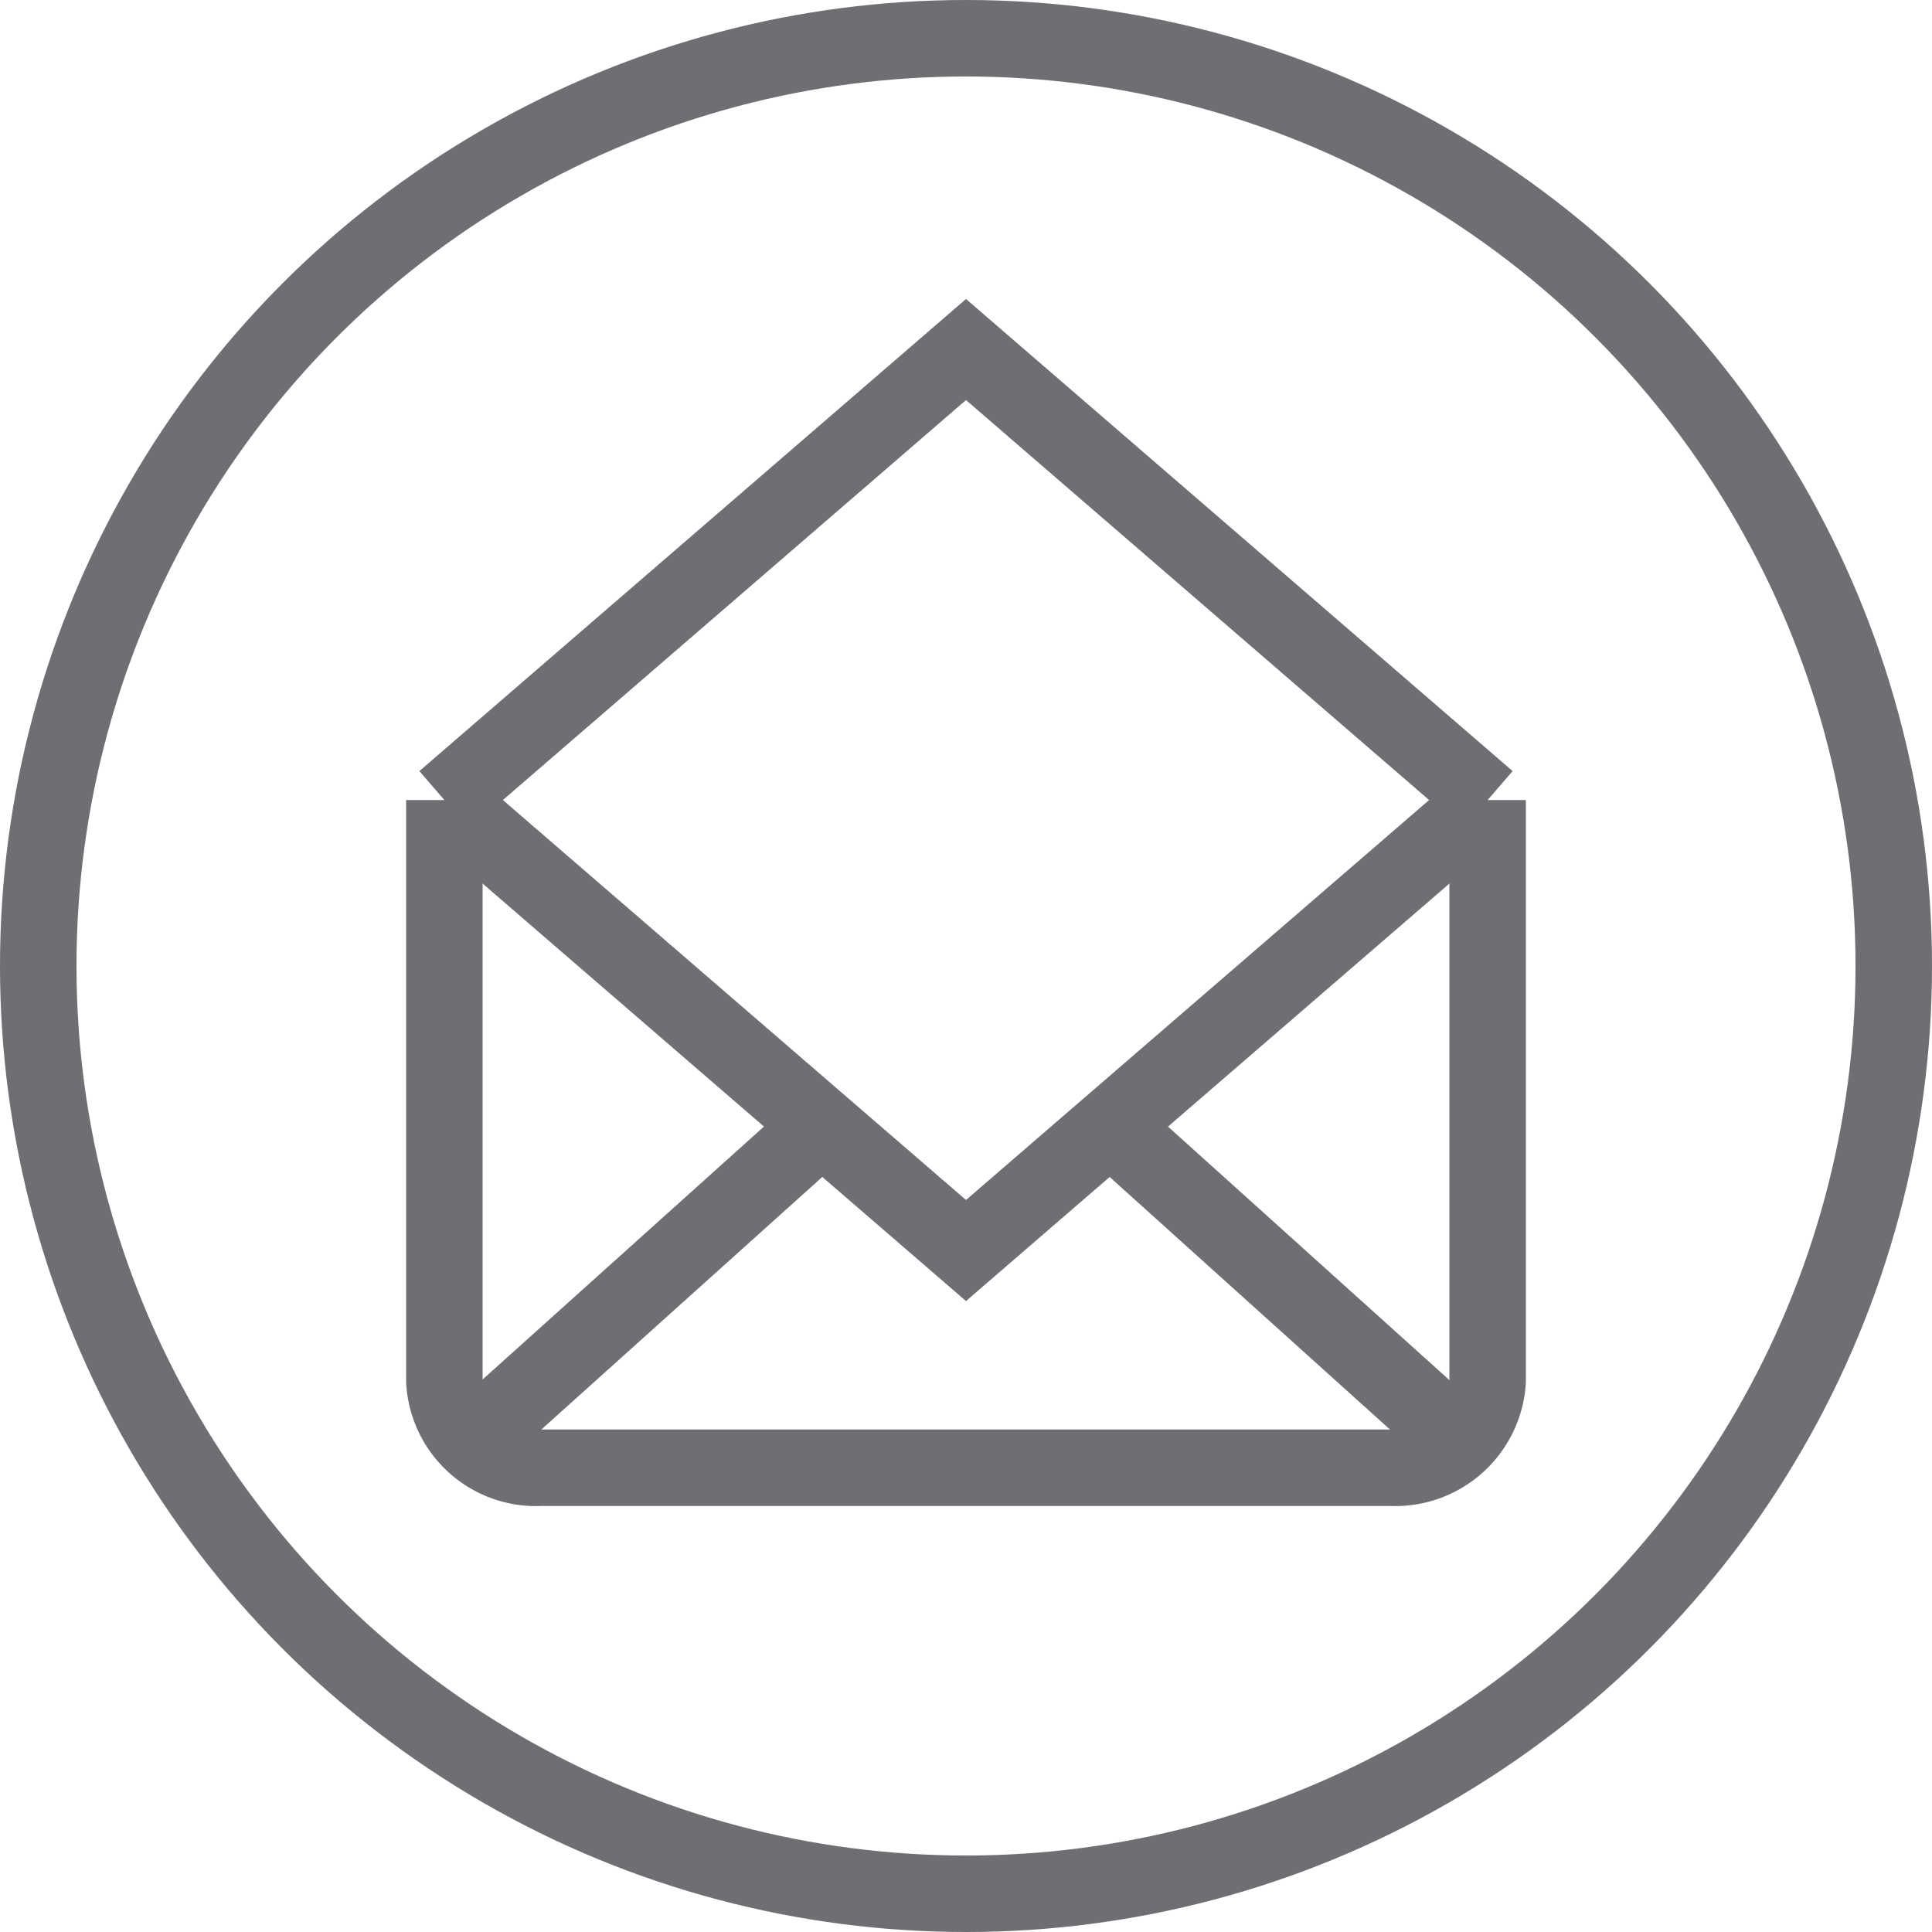 <svg xmlns="http://www.w3.org/2000/svg" viewBox="0 0 25.26 25.26"><defs><style>.cls-1{fill:none;stroke:#6e6f72;stroke-miterlimit:10;}</style></defs><g id="Layer_2" data-name="Layer 2"><g id="Layer_1-2" data-name="Layer 1"><circle class="cls-1" cx="12.63" cy="12.63" r="12.13"/><path class="cls-1" d="M19.45,10.46v7.6a1.21,1.21,0,0,1-1.26,1.13H7.07a1.2,1.2,0,0,1-1.26-1.13v-7.6"/><polyline class="cls-1" points="19.45 10.46 12.63 16.35 5.81 10.46"/><polyline class="cls-1" points="19.45 10.46 12.63 4.57 5.81 10.46"/><line class="cls-1" x1="14.48" y1="14.69" x2="19.12" y2="18.87"/><line class="cls-1" x1="6.13" y1="18.87" x2="10.78" y2="14.69"/></g></g></svg>